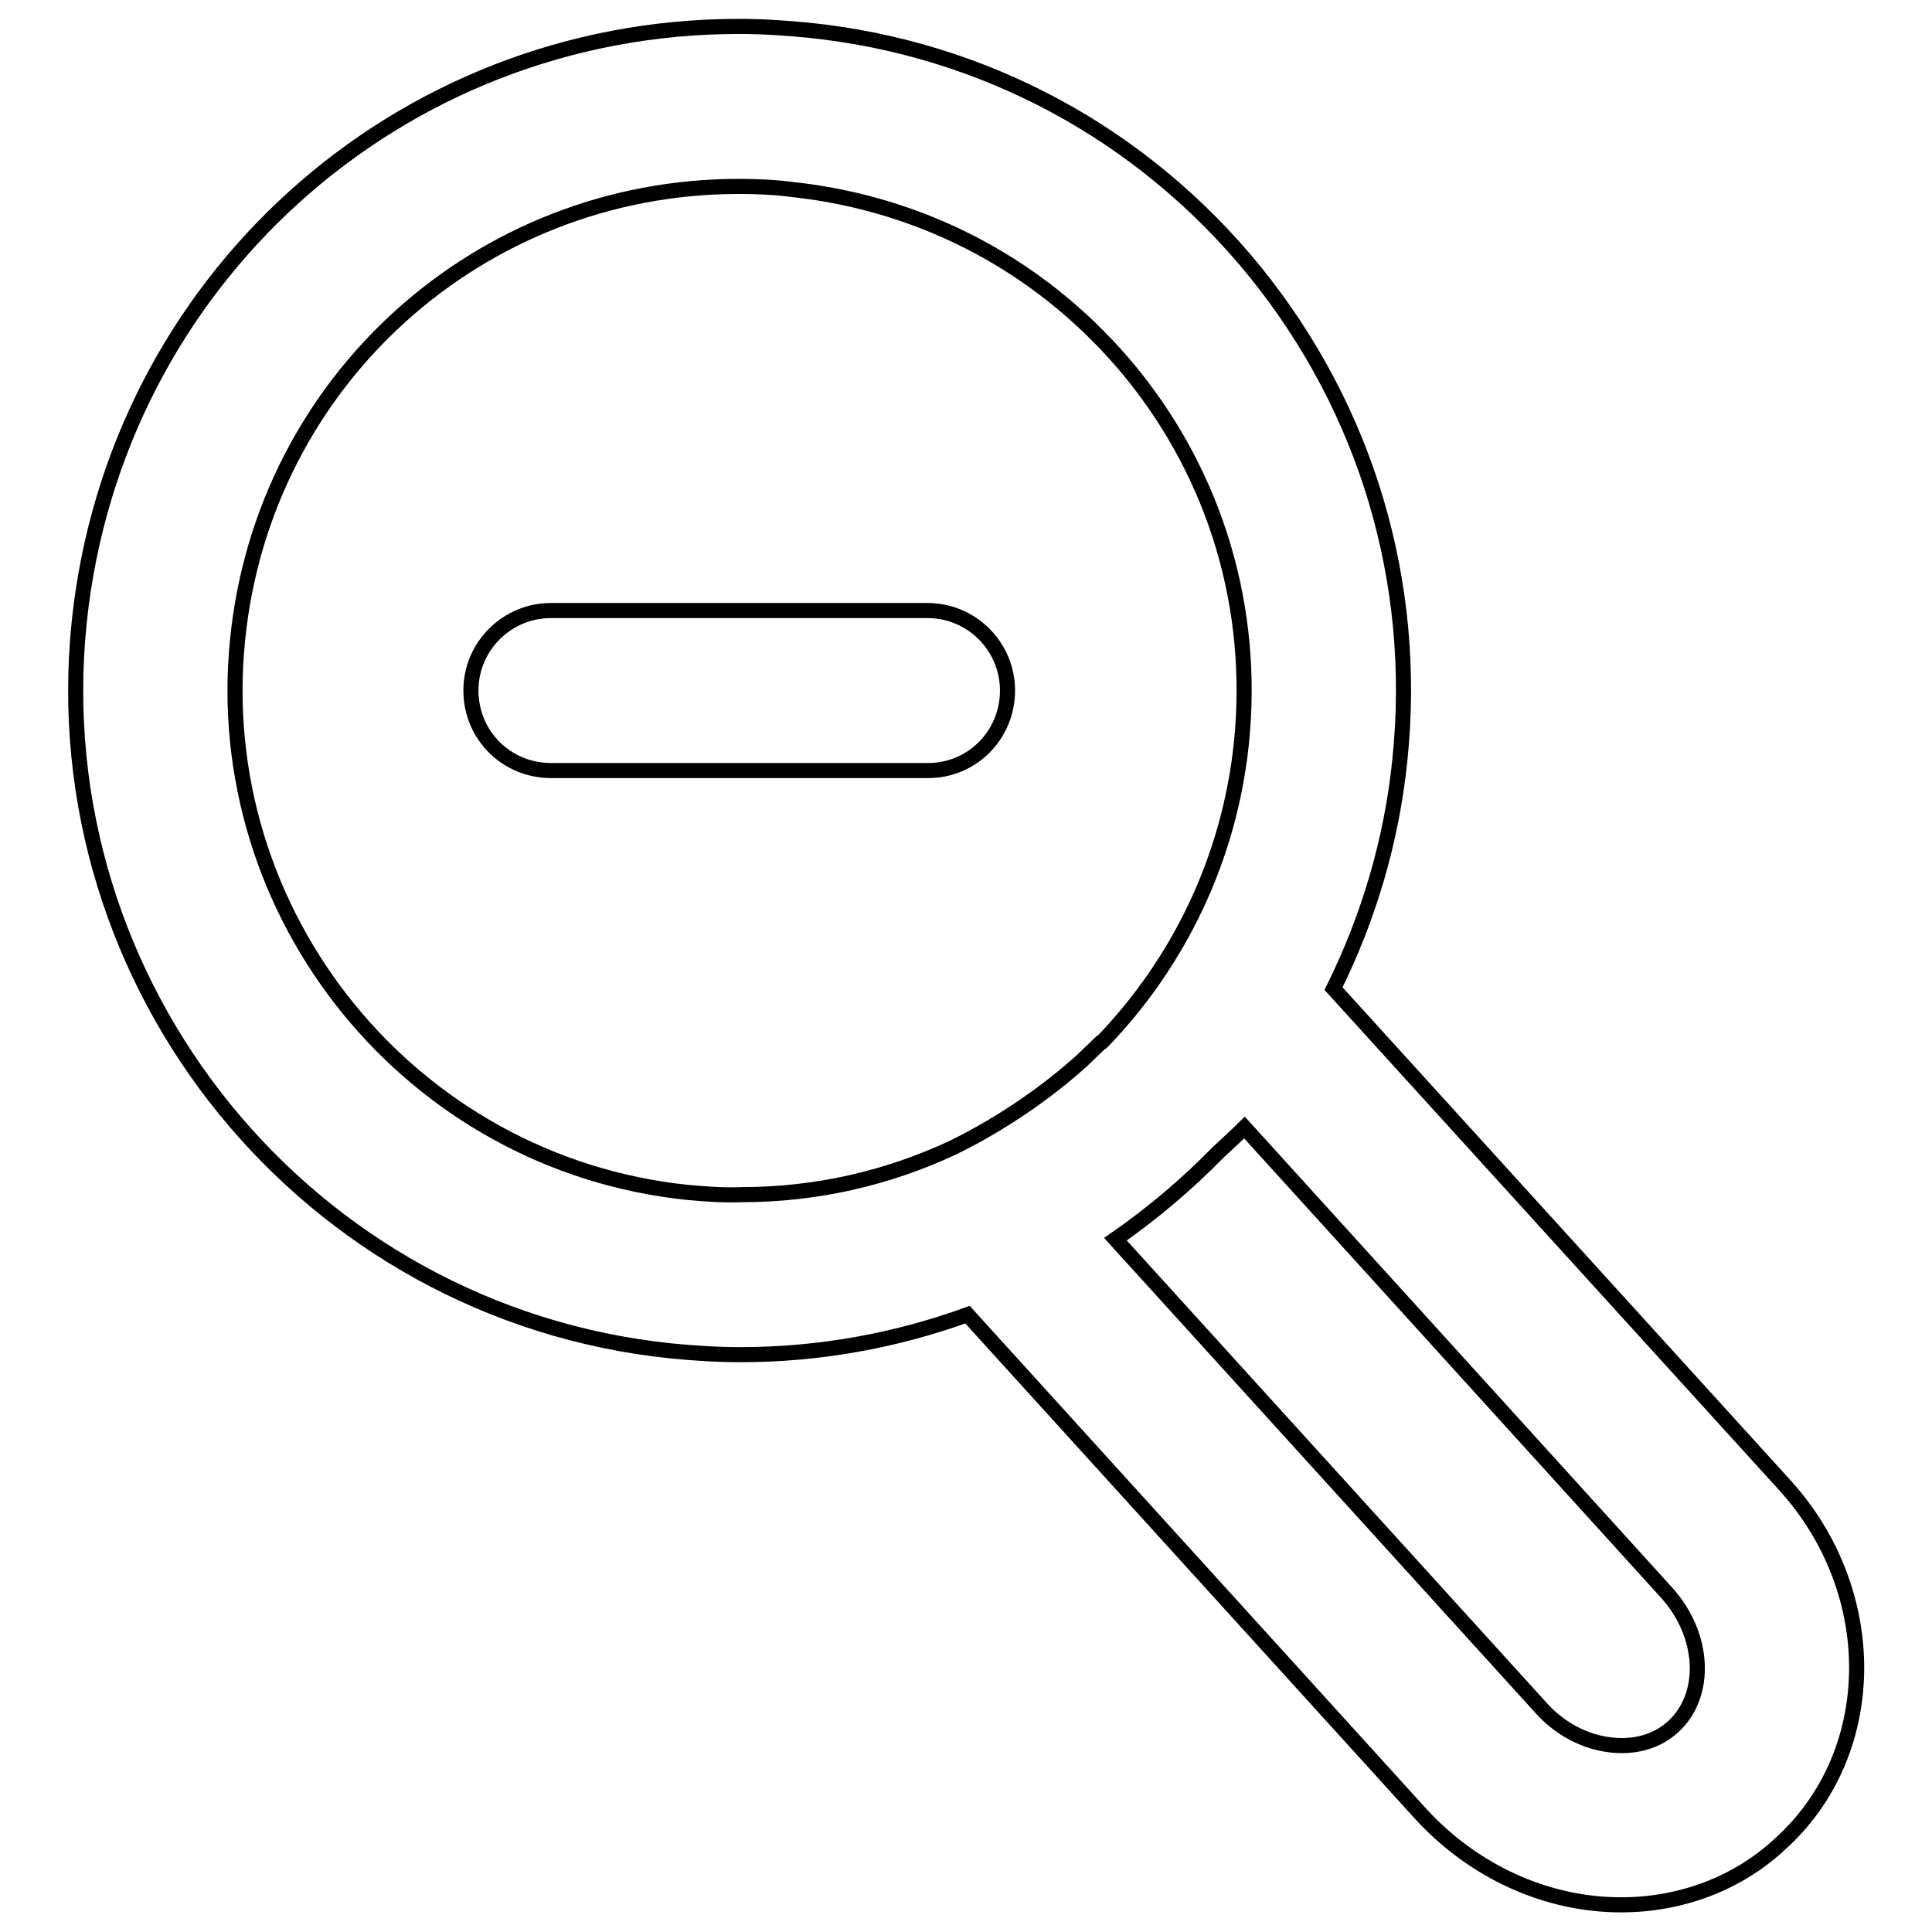 <?xml version="1.0" encoding="utf-8"?>
<!-- Svg Vector Icons : http://www.onlinewebfonts.com/icon -->
<!DOCTYPE svg PUBLIC "-//W3C//DTD SVG 1.1//EN" "http://www.w3.org/Graphics/SVG/1.1/DTD/svg11.dtd">
<svg version="1.1" xmlns="http://www.w3.org/2000/svg" xmlns:xlink="http://www.w3.org/1999/xlink" x="0px" y="0px" viewBox="0 0 256 256" enable-background="new 0 0 256 256" xml:space="preserve">
<g> <path stroke-width="2" fill-opacity="0" stroke="#000000"  d="M236.5,196.8L176.7,131c4.6-9.3,7.7-19.5,8.8-30.4c2.4-23.4-4.4-46.3-19.2-64.6 c-14.8-18.2-35.8-29.6-59.2-32c-3.1-0.3-6.1-0.5-9.2-0.5c-45.2,0-82.7,33.9-87.4,78.9c-5,48.3,30.2,91.6,78.4,96.6 c3.1,0.3,6.1,0.5,9.2,0.5c10.6,0,20.7-1.9,30.1-5.3l60.1,66.2c7,7.6,16.6,12,26.5,12c7.9,0,15.4-2.8,21-8 C249.2,232.4,249.4,211,236.5,196.8z M91.1,158c-36.6-3.8-63.4-36.7-59.6-73.4c3.5-34.2,32.1-59.9,66.4-59.9c2.3,0,4.7,0.1,7,0.4 c17.8,1.9,33.7,10.5,45,24.3c11.3,13.9,16.4,31.3,14.6,49c-1.6,15.5-8.4,29.2-18.4,39.6c-0.1,0.1-0.2,0.2-0.3,0.2l-2.5,2.4 c-4.9,4.4-10.8,8.4-16.9,11.4l-0.2,0.1c-8.6,4-18,6.2-28,6.2C95.8,158.4,93.4,158.2,91.1,158z M221.7,228.8c-2.3,2.1-5,2.5-6.8,2.5 c-3.9,0-7.9-1.8-10.8-5.1l-56.3-62c4.9-3.4,9.5-7.3,13.6-11.5c1.3-1.2,2.5-2.3,3.5-3.3l55.9,61.6 C225.9,216.6,226.3,224.6,221.7,228.8z M133.5,91.5c0-5.8-4.7-10.6-10.6-10.6H73c-5.8,0-10.6,4.7-10.6,10.6 c0,5.9,4.7,10.6,10.6,10.6h50C128.8,102.1,133.5,97.4,133.5,91.5z"/></g>
</svg>